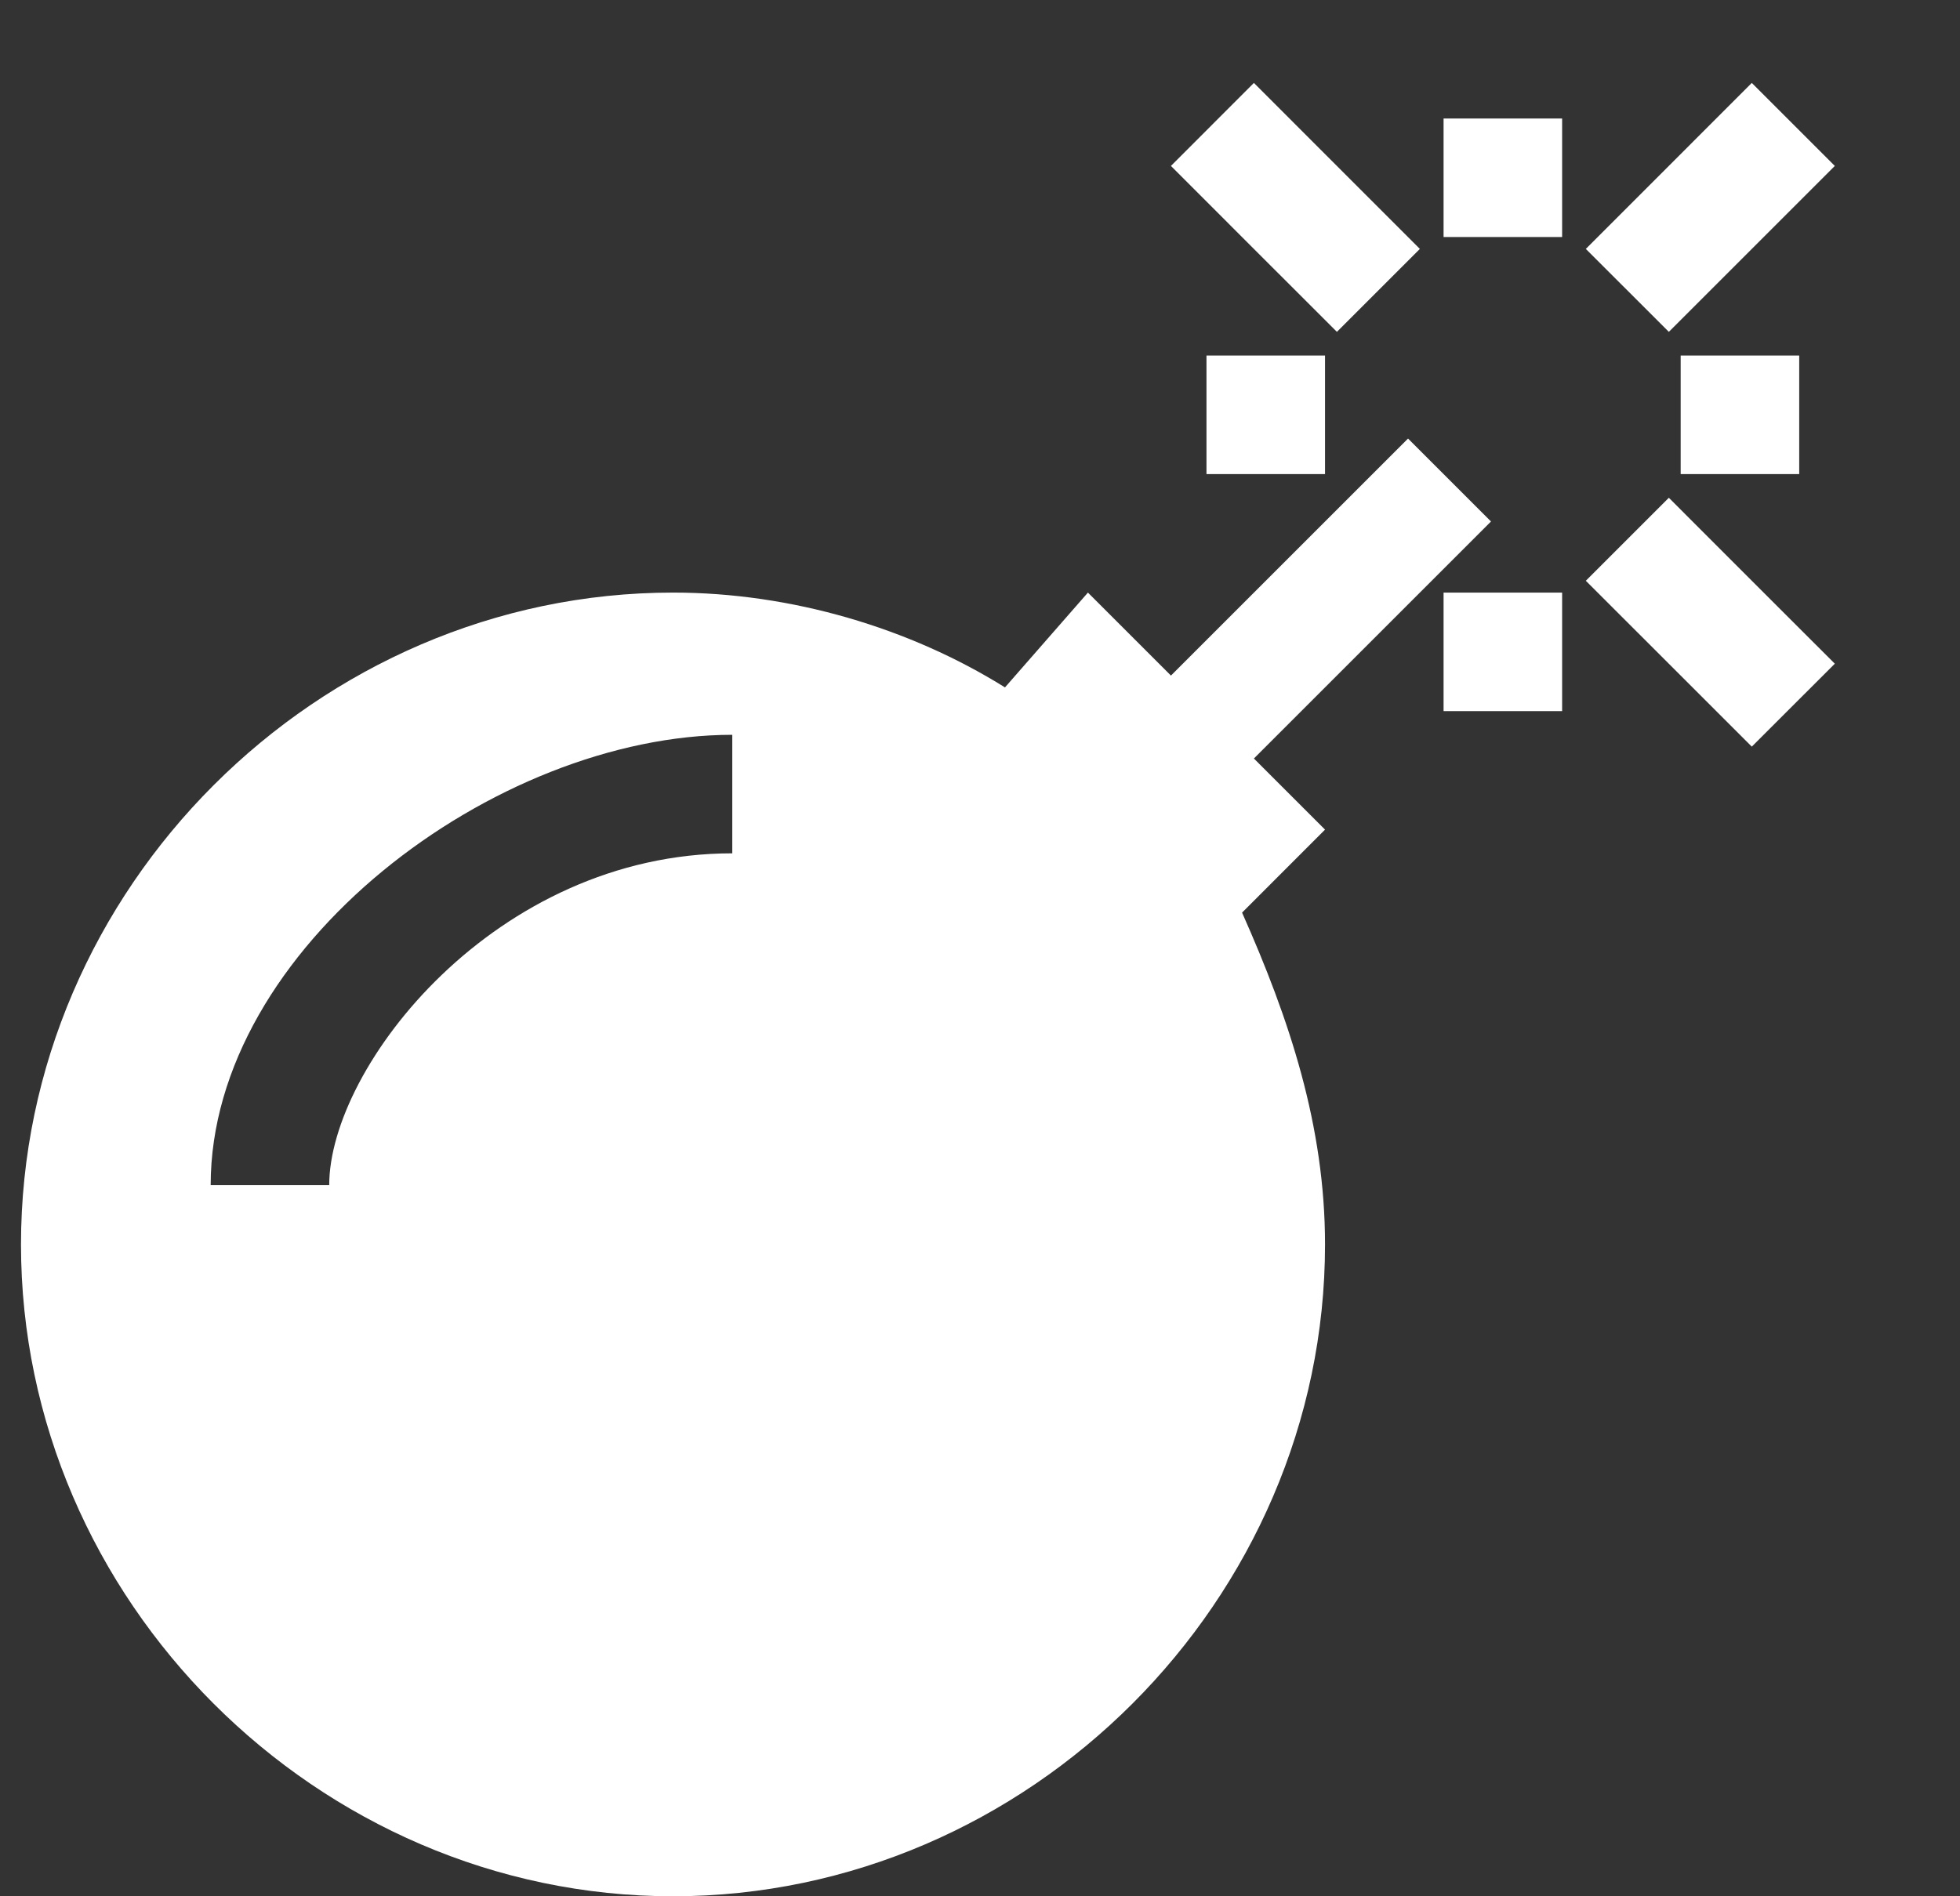<svg xmlns="http://www.w3.org/2000/svg" fill="none" viewBox="0 0 31 30" height="30" width="31">
<rect x="0" y="0" width="31" height="30" fill="#333333" stroke="none"/>
<g clip-path="url(#clip0_2611_2126)" id="vaadin:bomb">
<path fill="white" d="M22.832 1.875H24.707V3.75H22.832V1.875ZM22.832 9.375H24.707V11.25H22.832V9.375ZM26.582 5.625H28.457V7.5H26.582V5.625ZM19.082 5.625H20.957V7.5H19.082V5.625ZM27.707 3.938L29.02 2.625L27.707 1.312L25.082 3.938L26.395 5.25L27.707 3.938ZM26.395 7.875L25.082 9.188L27.707 11.812L29.02 10.5L27.707 9.188L26.395 7.875ZM21.145 5.25L22.457 3.938L19.832 1.312L18.52 2.625L19.832 3.938L21.145 5.25Z" id="Vector"></path>
<path fill="white" d="M19.832 12L23.582 8.25L22.27 6.938L18.52 10.688L17.207 9.375L15.895 10.875C14.395 9.938 12.52 9.375 10.645 9.375C5.02 9.375 0.332 14.062 0.332 19.688C0.332 25.312 5.02 30 10.645 30C16.27 30 20.957 25.312 20.957 19.688C20.957 17.812 20.395 16.125 19.645 14.438L20.957 13.125L19.832 12ZM11.582 13.5C7.832 13.5 5.207 16.875 5.207 18.75H3.332C3.332 15 7.832 11.625 11.582 11.625V13.5Z" id="Vector_2"></path>
</g>
<defs>
<clipPath id="clip0_2611_2126">
<rect transform="translate(0.332)" fill="white" height="30" width="30"></rect>
</clipPath>
</defs>
</svg>
